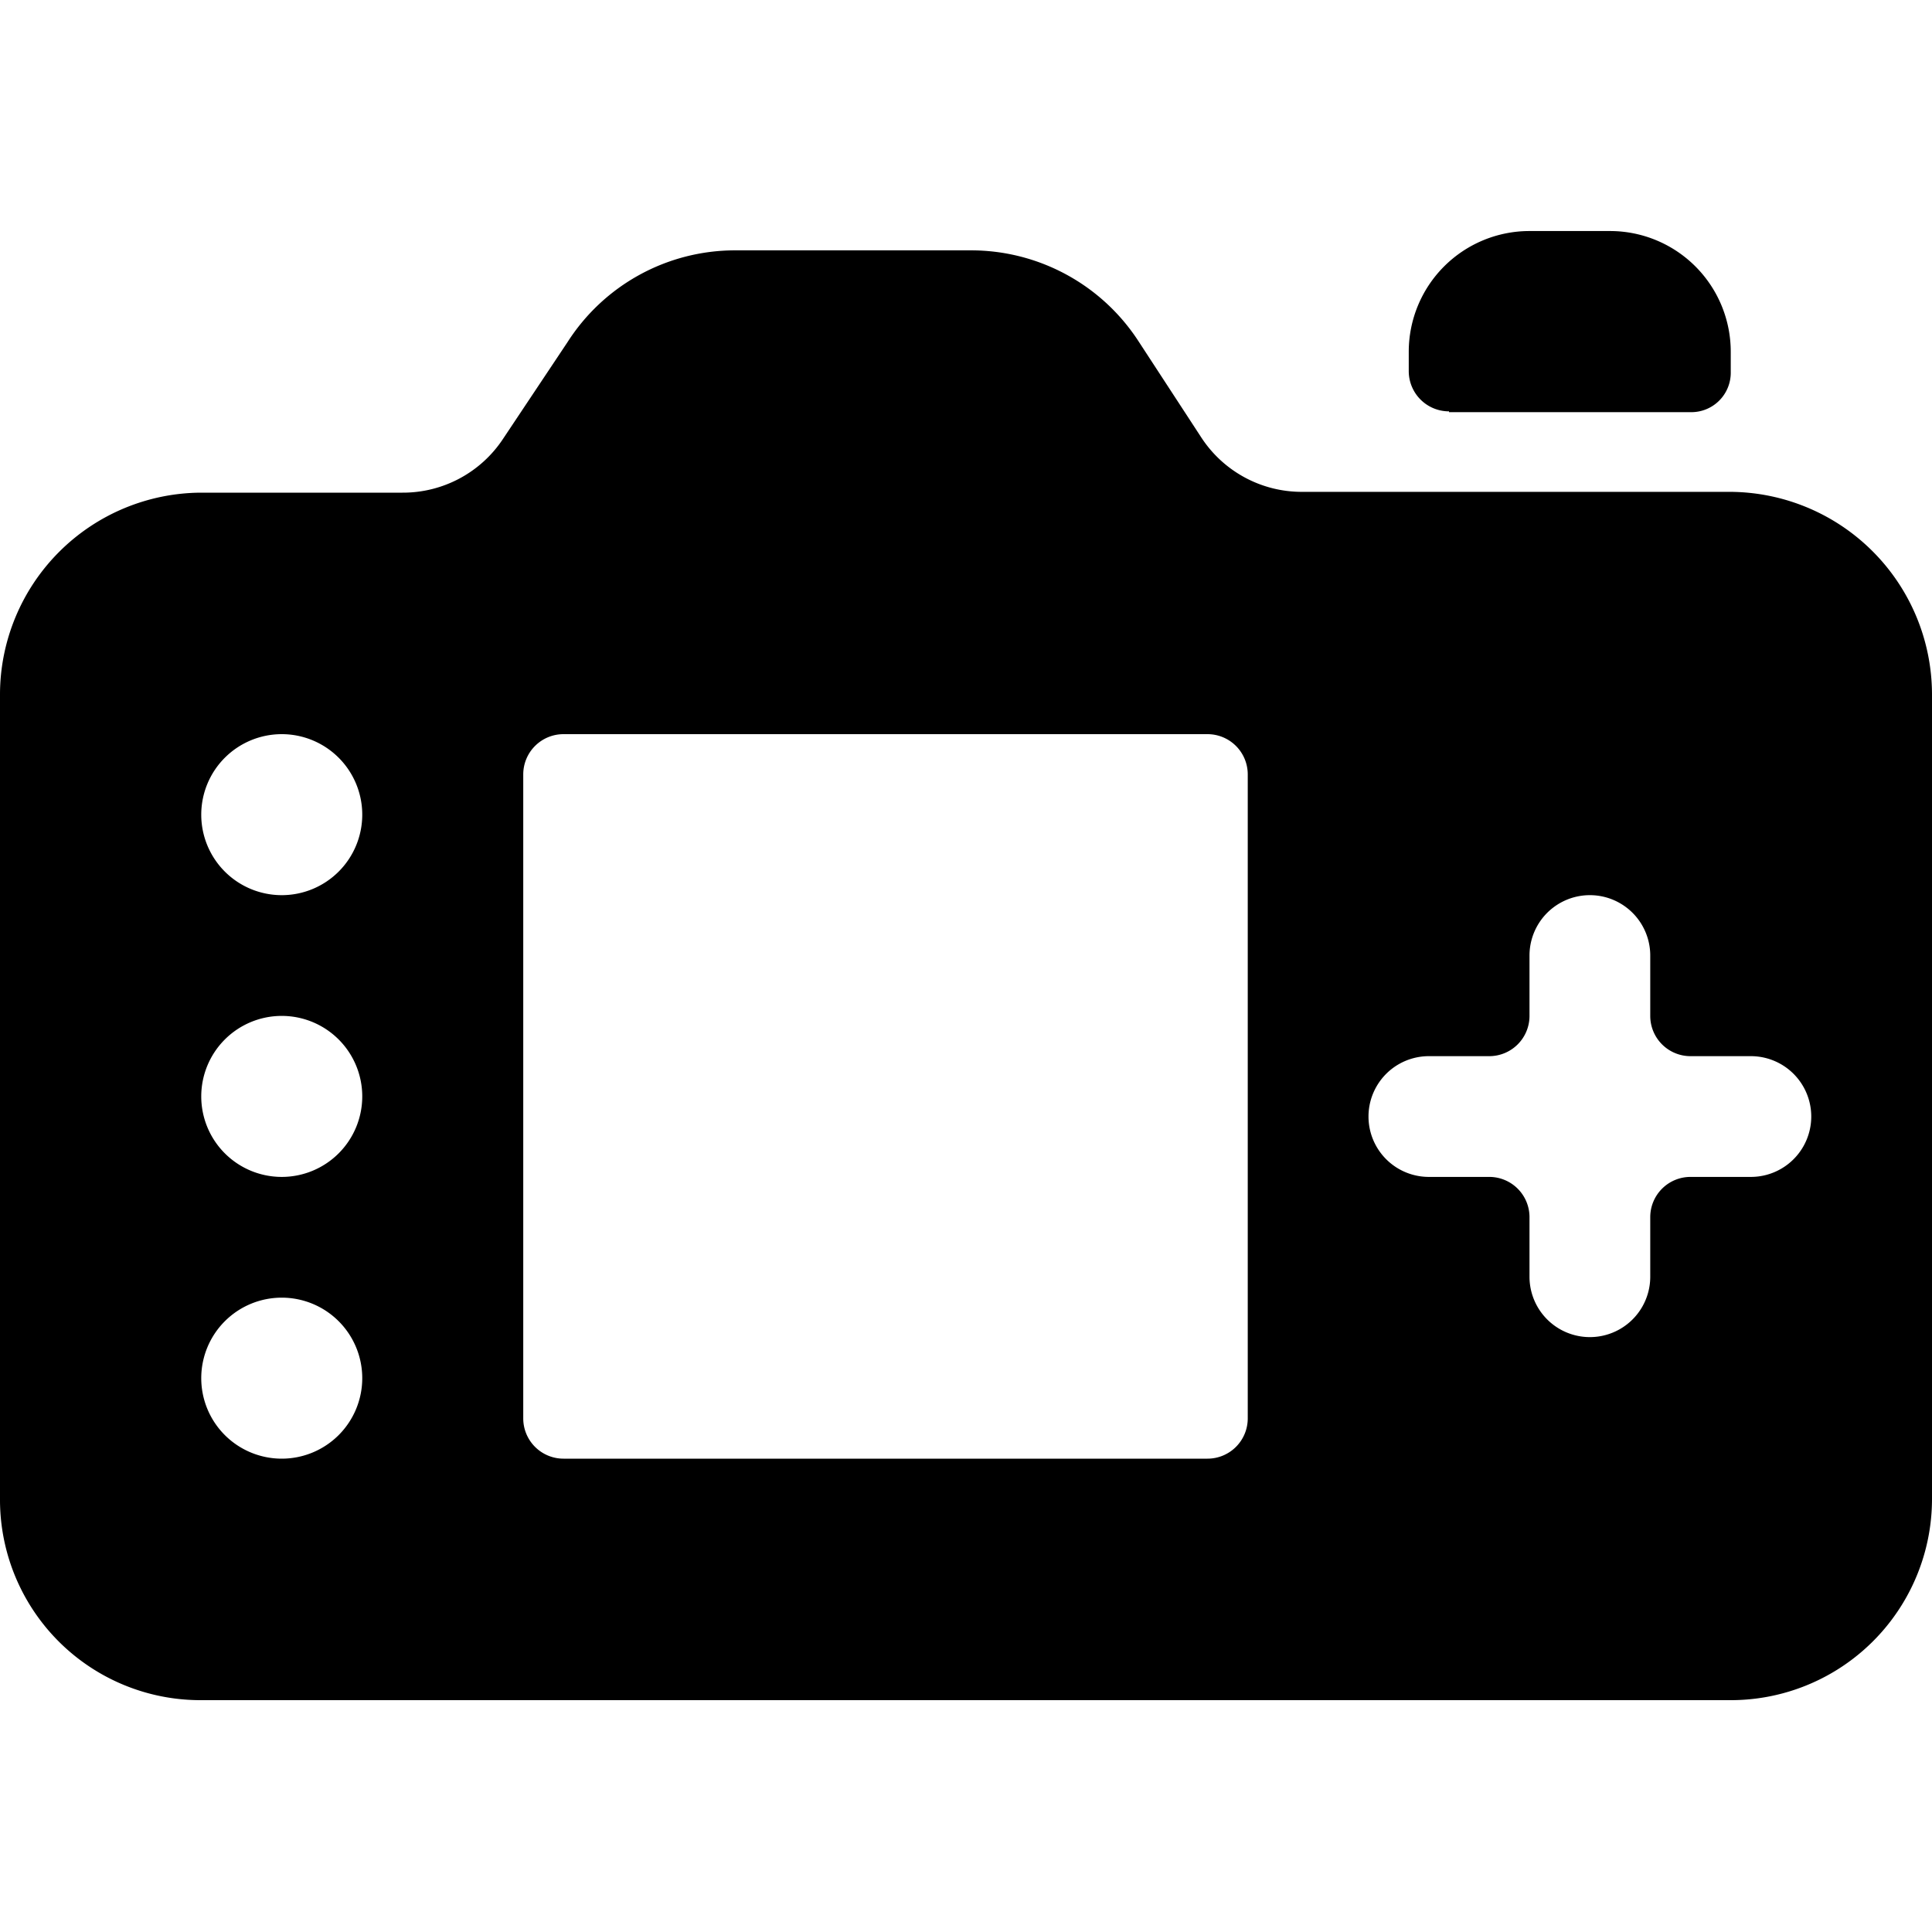 <svg xmlns="http://www.w3.org/2000/svg" viewBox="0 0 24 24"><path d="M0 18.62a2.49 2.49 0 0 0 2.5 2.5h19a2.5 2.5 0 0 0 2.5 -2.5v-10a2.52 2.52 0 0 0 -2.5 -2.51h-5.32a1.49 1.49 0 0 1 -1.26 -0.68l-0.77 -1.18a2.48 2.48 0 0 0 -2.09 -1.14H9.13a2.47 2.47 0 0 0 -2.08 1.14l-0.8 1.2A1.49 1.49 0 0 1 5 6.12H2.5A2.51 2.51 0 0 0 0 8.62Zm17.75 -5.5h0.75a0.5 0.5 0 0 0 0.5 -0.5v-0.75a0.75 0.75 0 1 1 1.5 0v0.75a0.5 0.5 0 0 0 0.5 0.5h0.75a0.75 0.75 0 0 1 0 1.5H21a0.5 0.5 0 0 0 -0.5 0.5v0.74a0.75 0.75 0 0 1 -1.5 0v-0.74a0.5 0.5 0 0 0 -0.5 -0.5h-0.75a0.75 0.75 0 0 1 0 -1.5ZM6.5 9.62a0.5 0.5 0 0 1 0.5 -0.5h8a0.5 0.5 0 0 1 0.5 0.5v8a0.5 0.5 0 0 1 -0.5 0.5H7a0.5 0.5 0 0 1 -0.5 -0.5Zm-4 7.5a1 1 0 1 1 1 1 1 1 0 0 1 -1 -1Zm0 -3.5a1 1 0 1 1 1 1 1 1 0 0 1 -1 -1Zm0 -3.5a1 1 0 1 1 1 1 1 1 0 0 1 -1 -1Zm15.5 -5h3a0.49 0.49 0 0 0 0.5 -0.5v-0.25a1.5 1.5 0 0 0 -1.5 -1.5h-1a1.5 1.5 0 0 0 -1.5 1.5v0.24a0.5 0.5 0 0 0 0.5 0.5Z" fill="#000000" stroke-width="1"></path></svg>